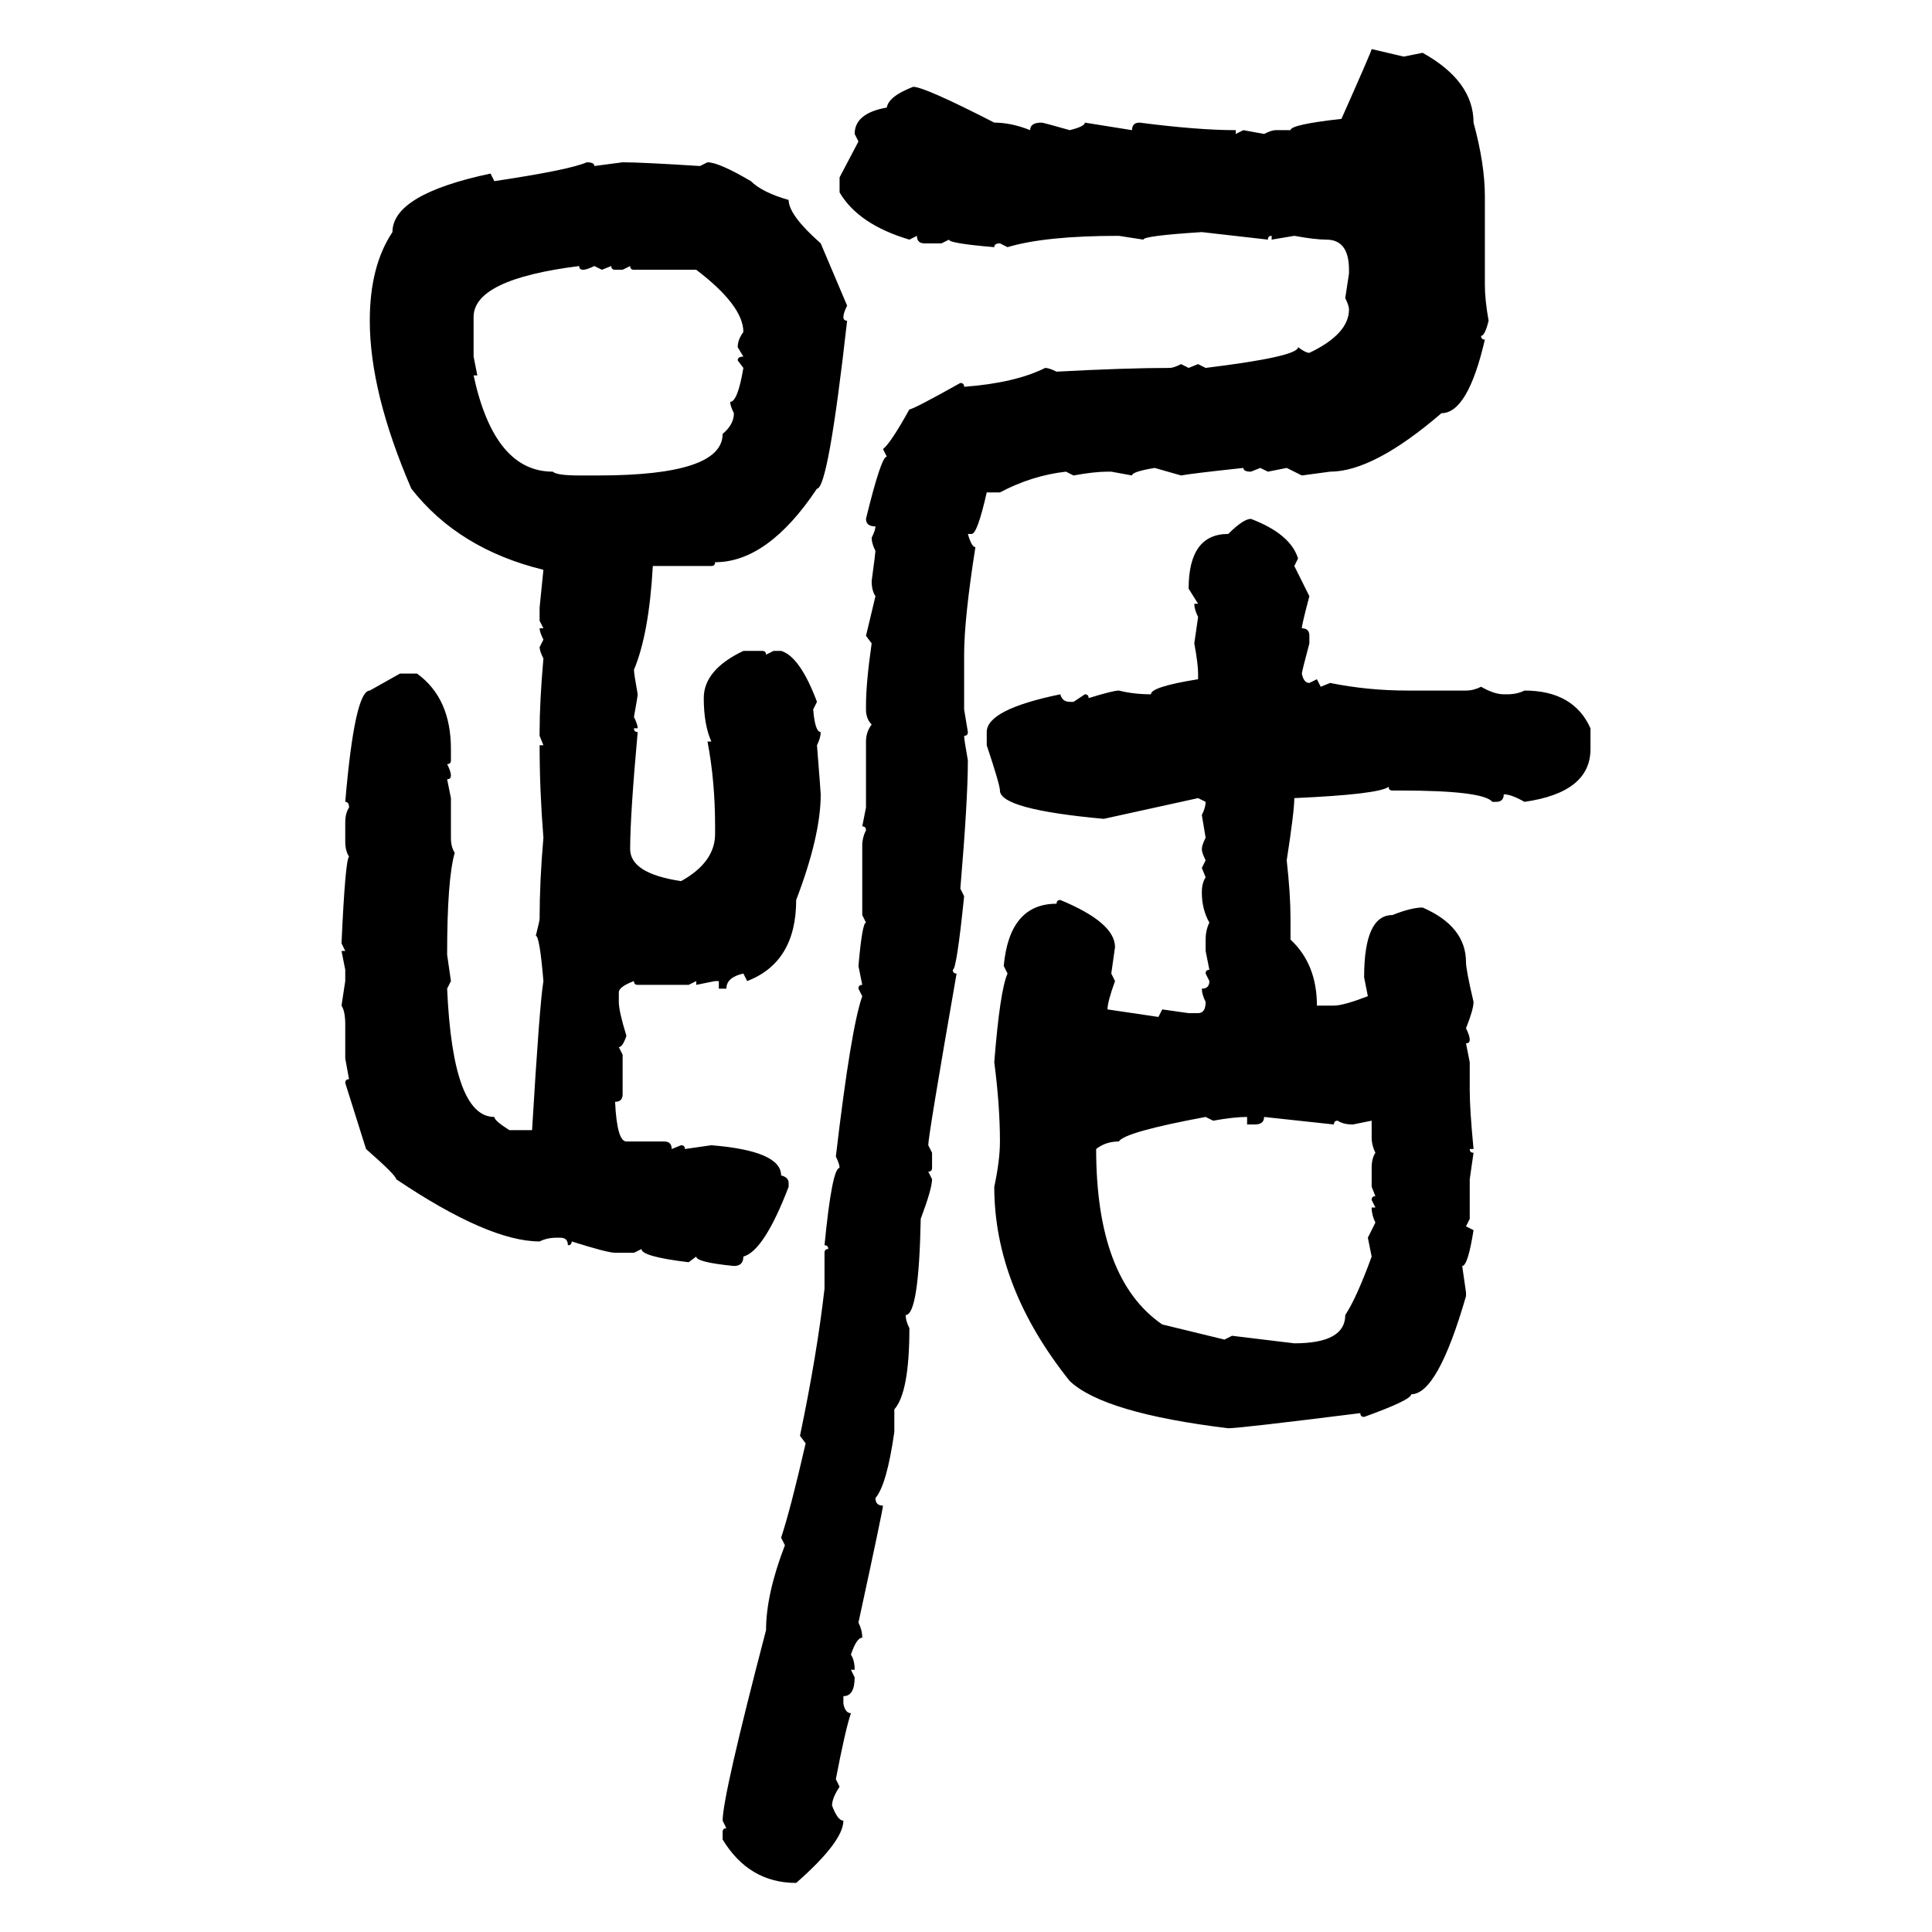 <svg xmlns="http://www.w3.org/2000/svg" xmlns:xlink="http://www.w3.org/1999/xlink" width="300" height="300"><path d="M212.99 7.62L212.99 7.62L217.97 8.79L220.90 8.20Q228.81 12.60 228.81 19.04L228.81 19.04Q230.57 25.49 230.57 30.47L230.57 30.47L230.57 44.24Q230.57 46.58 231.15 49.80L231.15 49.80Q230.57 52.15 229.98 52.15L229.98 52.15Q229.98 52.73 230.57 52.73L230.57 52.73Q227.93 64.16 223.83 64.16L223.83 64.16Q213.28 73.24 206.54 73.24L206.54 73.24L202.15 73.83L199.80 72.66L196.88 73.24L195.70 72.66L194.24 73.24Q193.07 73.24 193.07 72.66L193.07 72.66Q184.86 73.54 183.40 73.83L183.40 73.83L179.30 72.66Q175.78 73.24 175.78 73.83L175.78 73.83L172.56 73.24L171.97 73.24Q169.92 73.24 166.70 73.83L166.70 73.83L165.53 73.24Q160.25 73.83 155.27 76.46L155.27 76.46L153.22 76.46Q151.76 82.91 150.88 82.91L150.88 82.91L150.29 82.91Q150.88 84.96 151.46 84.96L151.46 84.96Q149.71 96.09 149.71 101.66L149.71 101.66L149.71 110.16L150.29 113.67Q150.29 114.26 149.71 114.26L149.71 114.26Q149.71 114.84 150.29 118.07L150.29 118.07Q150.29 124.22 149.12 137.99L149.12 137.99L149.71 139.16Q148.54 150.59 147.95 150.59L147.95 150.59Q147.95 151.17 148.54 151.17L148.54 151.17Q144.14 176.37 144.14 177.83L144.14 177.83L144.73 179.00L144.73 181.35Q144.73 181.93 144.14 181.93L144.14 181.93L144.73 183.11Q144.73 184.57 142.97 189.26L142.97 189.26Q142.68 204.20 140.63 204.20L140.63 204.20Q140.63 205.08 141.21 206.25L141.21 206.25Q141.21 216.21 138.87 218.85L138.87 218.85L138.87 222.36Q137.70 230.57 135.94 232.62L135.94 232.62Q135.94 233.79 137.11 233.79L137.11 233.79Q137.11 234.38 133.30 251.95L133.30 251.95Q133.89 253.13 133.89 254.30L133.89 254.30Q133.01 254.30 132.13 256.93L132.13 256.93Q132.71 257.81 132.71 259.28L132.71 259.28L132.13 259.28L132.71 260.45Q132.71 263.38 130.96 263.38L130.96 263.38L130.96 264.55Q131.25 266.02 132.13 266.02L132.13 266.02Q131.25 268.65 129.79 276.27L129.79 276.27L130.37 277.44Q129.20 279.20 129.20 280.37L129.20 280.37Q130.08 282.71 130.96 282.71L130.96 282.71Q130.96 285.94 123.63 292.38L123.63 292.38Q116.31 292.38 112.21 285.64L112.21 285.64L112.21 284.47Q112.21 283.89 112.79 283.89L112.79 283.89L112.21 282.71Q112.21 278.91 118.95 253.13L118.95 253.13Q118.95 247.56 121.88 239.94L121.88 239.94L121.29 238.77Q122.75 234.38 125.10 224.12L125.10 224.12L124.22 222.95Q126.86 210.35 128.03 200.10L128.03 200.10L128.03 194.53Q128.03 193.95 128.61 193.95L128.61 193.95Q128.61 193.36 128.03 193.36L128.03 193.36Q129.20 181.35 130.37 181.35L130.37 181.35Q130.37 180.76 129.79 179.59L129.79 179.59Q132.13 159.67 133.89 154.69L133.89 154.69L133.30 153.52Q133.30 152.93 133.89 152.93L133.89 152.93L133.30 150Q133.89 143.26 134.47 143.26L134.47 143.26L133.89 142.09L133.89 131.25Q133.89 130.08 134.47 128.91L134.47 128.91Q134.47 128.32 133.89 128.32L133.89 128.32L134.47 125.39L134.47 115.14Q134.47 113.67 135.35 112.50L135.35 112.50Q134.47 111.62 134.47 110.16L134.47 110.16L134.47 109.57Q134.47 106.05 135.35 99.90L135.35 99.90L134.47 98.73L135.94 92.58Q135.35 91.70 135.35 90.23L135.35 90.23Q135.94 85.84 135.94 85.55L135.94 85.55Q135.35 84.38 135.35 83.50L135.35 83.50Q135.94 82.32 135.94 81.74L135.94 81.74Q134.47 81.74 134.47 80.57L134.47 80.57Q136.82 70.90 137.70 70.90L137.70 70.90L137.11 69.73Q138.28 68.85 141.21 63.57L141.21 63.57Q141.80 63.57 149.12 59.47L149.12 59.47Q149.71 59.47 149.71 60.06L149.71 60.06Q157.62 59.47 162.30 57.13L162.30 57.13Q162.89 57.13 164.06 57.71L164.06 57.71Q174.90 57.13 181.64 57.13L181.64 57.13Q182.23 57.13 183.40 56.54L183.40 56.54L184.57 57.13L186.04 56.54L187.21 57.13Q201.56 55.37 201.56 53.91L201.56 53.91Q202.73 54.79 203.32 54.79L203.32 54.79Q209.47 51.86 209.47 48.05L209.47 48.05Q209.47 47.46 208.89 46.29L208.89 46.29L209.47 42.48L209.47 41.89Q209.47 37.21 205.96 37.21L205.96 37.21Q204.20 37.21 200.98 36.62L200.98 36.62L197.46 37.21L197.46 36.62Q196.88 36.62 196.88 37.21L196.88 37.21L186.62 36.04Q177.54 36.62 177.54 37.21L177.54 37.21L173.73 36.62Q162.30 36.62 156.45 38.38L156.45 38.38L155.27 37.79Q154.39 37.79 154.39 38.38L154.39 38.38Q147.36 37.79 147.36 37.21L147.36 37.21L146.19 37.79L143.55 37.79Q142.38 37.79 142.38 36.62L142.38 36.62L141.21 37.21Q133.30 34.86 130.37 29.88L130.37 29.88L130.37 27.54L133.30 21.97L132.71 20.80Q132.71 17.58 137.70 16.70L137.70 16.70Q137.99 14.94 141.80 13.48L141.80 13.48Q143.55 13.48 154.39 19.04L154.39 19.04Q157.03 19.04 159.96 20.21L159.96 20.21Q159.96 19.04 161.72 19.04L161.72 19.04Q162.01 19.04 166.11 20.21L166.11 20.21Q168.46 19.63 168.46 19.04L168.46 19.04L175.78 20.21Q175.78 19.04 176.95 19.04L176.95 19.04Q186.04 20.21 191.89 20.21L191.89 20.21L191.89 20.80L193.07 20.21L196.29 20.80Q197.46 20.21 198.05 20.21L198.05 20.21L200.39 20.21Q200.39 19.34 208.30 18.46L208.30 18.46Q212.99 7.91 212.99 7.62ZM91.11 25.20L91.11 25.20Q92.29 25.20 92.29 25.78L92.29 25.78L96.68 25.20Q99.61 25.20 108.69 25.78L108.69 25.78L109.86 25.20Q111.62 25.20 116.60 28.13L116.60 28.13Q118.36 29.88 122.46 31.05L122.46 31.05Q122.46 33.40 127.44 37.79L127.44 37.79L131.54 47.46Q130.96 48.63 130.96 49.22L130.96 49.22Q130.96 49.80 131.54 49.80L131.54 49.80Q128.61 75.88 126.86 75.88L126.86 75.88Q119.24 87.30 111.04 87.30L111.04 87.30Q111.04 87.89 110.45 87.89L110.45 87.89L101.37 87.89Q100.78 98.44 98.44 104.00L98.44 104.00Q98.44 104.59 99.02 107.81L99.02 107.81Q99.02 108.11 98.44 111.33L98.44 111.33Q99.02 112.50 99.02 113.09L99.02 113.09L98.44 113.09Q98.44 113.67 99.02 113.67L99.02 113.67Q97.85 126.56 97.85 131.84L97.85 131.84Q97.85 135.64 105.76 136.82L105.76 136.82Q111.04 133.89 111.04 129.49L111.04 129.49L111.04 128.32Q111.04 121.29 109.86 115.14L109.86 115.14L110.45 115.14Q109.28 112.50 109.28 108.40L109.28 108.40Q109.28 104.00 115.43 101.07L115.43 101.07L118.36 101.07Q118.95 101.07 118.95 101.66L118.95 101.66L120.12 101.07L121.29 101.07Q124.22 101.95 126.86 108.98L126.86 108.98L126.27 110.16Q126.56 113.67 127.44 113.67L127.44 113.67Q127.44 114.55 126.86 115.72L126.86 115.72Q127.44 123.05 127.44 123.34L127.44 123.34Q127.44 129.79 123.63 139.75L123.63 139.75Q123.63 149.41 116.02 152.34L116.02 152.34L115.43 151.17Q112.79 151.76 112.79 153.52L112.79 153.52L111.62 153.52L111.62 152.34L111.04 152.34L108.11 152.93L108.11 152.34L106.93 152.93L99.02 152.93Q98.44 152.93 98.44 152.34L98.44 152.34Q96.09 153.22 96.09 154.10L96.09 154.10L96.09 155.57Q96.09 157.03 97.27 160.84L97.27 160.84Q96.68 162.60 96.09 162.60L96.09 162.60L96.68 163.77L96.68 169.92Q96.68 171.09 95.51 171.09L95.51 171.09Q95.80 177.25 97.27 177.25L97.27 177.25L103.13 177.25Q104.30 177.25 104.30 178.42L104.30 178.42L105.76 177.83Q106.35 177.83 106.35 178.42L106.35 178.42L110.45 177.83Q121.29 178.71 121.29 182.52L121.29 182.52Q122.46 182.81 122.46 183.69L122.46 183.69L122.46 184.28Q118.65 194.24 115.43 195.12L115.43 195.12Q115.43 196.58 113.96 196.58L113.96 196.58Q108.11 196.00 108.11 195.12L108.11 195.12L106.93 196.00Q99.61 195.12 99.61 193.95L99.61 193.95L98.44 194.53L95.51 194.53Q94.34 194.53 88.77 192.77L88.77 192.77Q88.77 193.36 88.18 193.36L88.18 193.36Q88.18 192.19 87.01 192.19L87.01 192.19L86.43 192.19Q84.96 192.19 83.79 192.77L83.79 192.77Q75.88 192.77 61.52 183.11L61.52 183.11Q61.52 182.52 56.84 178.42L56.84 178.42L53.61 168.16Q53.61 167.58 54.20 167.58L54.20 167.58L53.61 164.36L53.61 159.08Q53.61 157.03 53.03 156.15L53.03 156.15L53.61 152.34L53.61 150.59L53.03 147.66L53.61 147.66L53.03 146.48Q53.61 133.59 54.20 133.01L54.20 133.01Q53.61 132.13 53.61 130.66L53.61 130.66L53.61 127.73Q53.61 126.27 54.20 125.39L54.20 125.39Q54.20 124.51 53.61 124.51L53.61 124.51Q55.08 107.23 57.42 107.23L57.42 107.23L62.11 104.59L64.75 104.59Q70.02 108.40 70.02 116.31L70.02 116.31L70.02 118.07Q70.02 118.65 69.43 118.65L69.43 118.65Q70.02 119.82 70.02 120.41L70.02 120.41Q70.02 121.00 69.43 121.00L69.43 121.00L70.02 123.93L70.02 130.08Q70.02 131.54 70.61 132.42L70.61 132.42Q69.43 136.52 69.43 148.24L69.43 148.24L70.02 152.34L69.43 153.52Q70.31 173.44 76.76 173.44L76.76 173.44Q76.76 174.02 79.10 175.49L79.10 175.49L82.62 175.49Q83.79 155.86 84.38 152.34L84.38 152.34Q83.79 145.31 83.20 145.31L83.20 145.31Q83.79 142.97 83.79 142.68L83.79 142.68Q83.79 136.82 84.38 130.08L84.38 130.08Q83.79 122.75 83.79 115.72L83.79 115.72L84.38 115.72L83.79 114.26L83.79 113.67Q83.79 108.98 84.38 102.25L84.38 102.25Q83.79 101.07 83.79 100.49L83.79 100.49L84.38 99.32Q83.79 98.14 83.79 97.56L83.79 97.56L84.38 97.56L83.79 96.39L83.79 94.34L84.38 88.48Q71.19 85.25 63.87 75.88L63.87 75.88Q57.42 60.94 57.42 49.80L57.42 49.80Q57.42 41.31 60.94 36.04L60.94 36.04Q60.94 30.18 76.17 26.95L76.17 26.95L76.76 28.13Q88.48 26.37 91.11 25.20ZM73.54 49.22L73.54 55.37L74.12 58.30L73.54 58.30Q76.76 73.24 85.84 73.24L85.84 73.24Q86.43 73.83 89.94 73.83L89.94 73.83L92.87 73.83Q112.21 73.83 112.21 67.38L112.21 67.38Q113.96 65.92 113.96 64.16L113.96 64.16Q113.38 62.99 113.38 62.40L113.38 62.40Q114.55 62.40 115.43 57.13L115.43 57.13L114.55 55.96Q114.55 55.37 115.43 55.37L115.43 55.37L114.55 53.91Q114.55 52.73 115.43 51.56L115.43 51.56Q115.43 47.46 108.11 41.89L108.11 41.89L98.44 41.89Q97.85 41.89 97.85 41.31L97.85 41.31L96.68 41.89L95.51 41.89Q94.92 41.89 94.92 41.31L94.92 41.31L93.46 41.89L92.29 41.31Q91.11 41.89 90.53 41.89L90.53 41.89Q89.94 41.89 89.94 41.31L89.94 41.31Q73.54 43.36 73.54 49.22L73.54 49.22ZM194.24 80.57L194.24 80.57Q200.39 82.91 201.56 86.72L201.56 86.72L200.98 87.89L203.32 92.58Q202.15 96.97 202.15 97.56L202.15 97.56Q203.32 97.56 203.32 98.73L203.32 98.73L203.32 99.90Q202.15 104.30 202.15 104.59L202.15 104.59Q202.44 106.05 203.32 106.05L203.32 106.05L204.49 105.47L205.08 106.64L206.54 106.05Q212.40 107.23 218.55 107.23L218.55 107.23L227.64 107.23Q228.81 107.23 229.98 106.64L229.98 106.64Q232.03 107.81 233.50 107.81L233.50 107.81L234.08 107.81Q235.55 107.81 236.72 107.23L236.72 107.23Q244.34 107.23 246.97 113.09L246.97 113.09L246.97 116.31Q246.97 123.05 236.72 124.51L236.72 124.51Q234.67 123.34 233.50 123.34L233.50 123.34Q233.50 124.51 232.32 124.51L232.32 124.51L231.74 124.51Q230.27 122.75 217.38 122.75L217.38 122.75L216.21 122.75Q215.63 122.75 215.63 122.17L215.63 122.17Q214.16 123.34 200.98 123.93L200.98 123.93Q200.98 125.98 199.80 133.59L199.80 133.59Q200.39 138.87 200.39 142.68L200.39 142.68L200.39 145.90Q204.49 149.71 204.49 156.15L204.49 156.15L207.13 156.15Q208.59 156.15 212.40 154.69L212.40 154.69L211.82 151.76Q211.82 142.09 216.21 142.09L216.21 142.09Q219.14 140.92 220.90 140.92L220.90 140.92Q227.64 143.85 227.64 149.41L227.64 149.41Q227.64 150.59 228.81 155.57L228.81 155.57Q228.81 156.74 227.64 159.67L227.64 159.67Q228.22 160.84 228.22 161.43L228.22 161.43Q228.22 162.01 227.64 162.01L227.64 162.01L228.22 164.94L228.22 169.34Q228.22 172.27 228.81 178.42L228.81 178.42L228.22 178.42Q228.22 179.00 228.81 179.00L228.81 179.00L228.22 183.11L228.22 189.26L227.64 190.43L228.81 191.02Q227.93 196.58 227.05 196.58L227.05 196.58L227.64 200.68L227.64 201.27Q223.24 216.50 219.14 216.50L219.14 216.50Q219.14 217.38 211.82 220.02L211.82 220.02Q211.23 220.02 211.23 219.43L211.23 219.43Q192.48 221.78 190.72 221.78L190.72 221.78Q171.39 219.43 166.11 214.45L166.11 214.45Q154.39 199.80 154.39 184.28L154.39 184.28Q155.27 180.18 155.27 177.25L155.27 177.25Q155.27 171.68 154.39 164.94L154.39 164.94Q155.27 153.81 156.45 151.17L156.45 151.17L155.86 150Q156.74 140.33 164.06 140.33L164.06 140.33Q164.06 139.75 164.65 139.75L164.65 139.75Q173.14 143.26 173.14 147.07L173.14 147.07L172.56 151.17L173.14 152.34Q171.97 155.57 171.97 156.74L171.97 156.74L179.88 157.91L180.47 156.74L184.57 157.32L186.04 157.32Q187.21 157.32 187.21 155.57L187.21 155.57Q186.62 154.39 186.62 153.52L186.62 153.52Q187.79 153.52 187.79 152.34L187.79 152.34L187.21 151.17Q187.21 150.59 187.79 150.59L187.79 150.59L187.21 147.66L187.21 145.90Q187.21 144.43 187.79 143.26L187.79 143.26Q186.62 141.21 186.62 138.57L186.62 138.57Q186.62 137.11 187.21 136.23L187.21 136.23L186.62 134.77L187.21 133.59Q186.62 132.42 186.62 131.84L186.62 131.84Q186.62 131.25 187.21 130.08L187.21 130.08L186.62 126.56Q187.21 125.39 187.21 124.51L187.21 124.51L186.04 123.93L171.39 127.15Q155.27 125.68 155.27 122.75L155.27 122.75Q155.27 121.88 153.22 115.72L153.22 115.72L153.22 113.67Q153.22 110.16 164.65 107.81L164.65 107.81Q164.94 108.98 166.11 108.98L166.11 108.98L166.70 108.98L168.46 107.81Q169.04 107.81 169.04 108.40L169.04 108.40Q172.85 107.23 173.73 107.23L173.73 107.23Q176.07 107.81 178.71 107.81L178.71 107.81Q178.71 106.64 186.04 105.47L186.04 105.47L186.04 104.59Q186.04 103.13 185.45 99.90L185.45 99.90L186.04 95.80Q185.45 94.63 185.45 93.75L185.45 93.75L186.04 93.75L184.57 91.41Q184.57 82.91 190.72 82.91L190.72 82.91Q193.07 80.57 194.24 80.57ZM170.21 178.42L170.21 178.42Q170.21 198.63 180.47 205.66L180.47 205.66L190.14 208.01L191.31 207.42L200.98 208.59Q208.89 208.59 208.89 204.20L208.89 204.20Q210.64 201.56 212.99 195.12L212.99 195.12L212.40 192.19L213.57 189.84Q212.99 188.67 212.99 187.50L212.99 187.50L213.57 187.50L212.99 186.33Q212.99 185.74 213.57 185.74L213.57 185.74L212.99 184.28L212.99 181.35Q212.99 179.88 213.57 179.00L213.57 179.00Q212.99 177.83 212.99 176.66L212.99 176.66L212.99 174.02L210.06 174.61Q208.59 174.61 207.71 174.02L207.71 174.02Q207.13 174.02 207.13 174.61L207.13 174.61L196.29 173.44Q196.29 174.61 194.82 174.61L194.82 174.61L193.65 174.61L193.65 173.44Q191.60 173.44 188.38 174.02L188.38 174.02L187.21 173.44Q174.61 175.78 173.73 177.25L173.73 177.25Q171.68 177.25 170.21 178.42Z"/></svg>